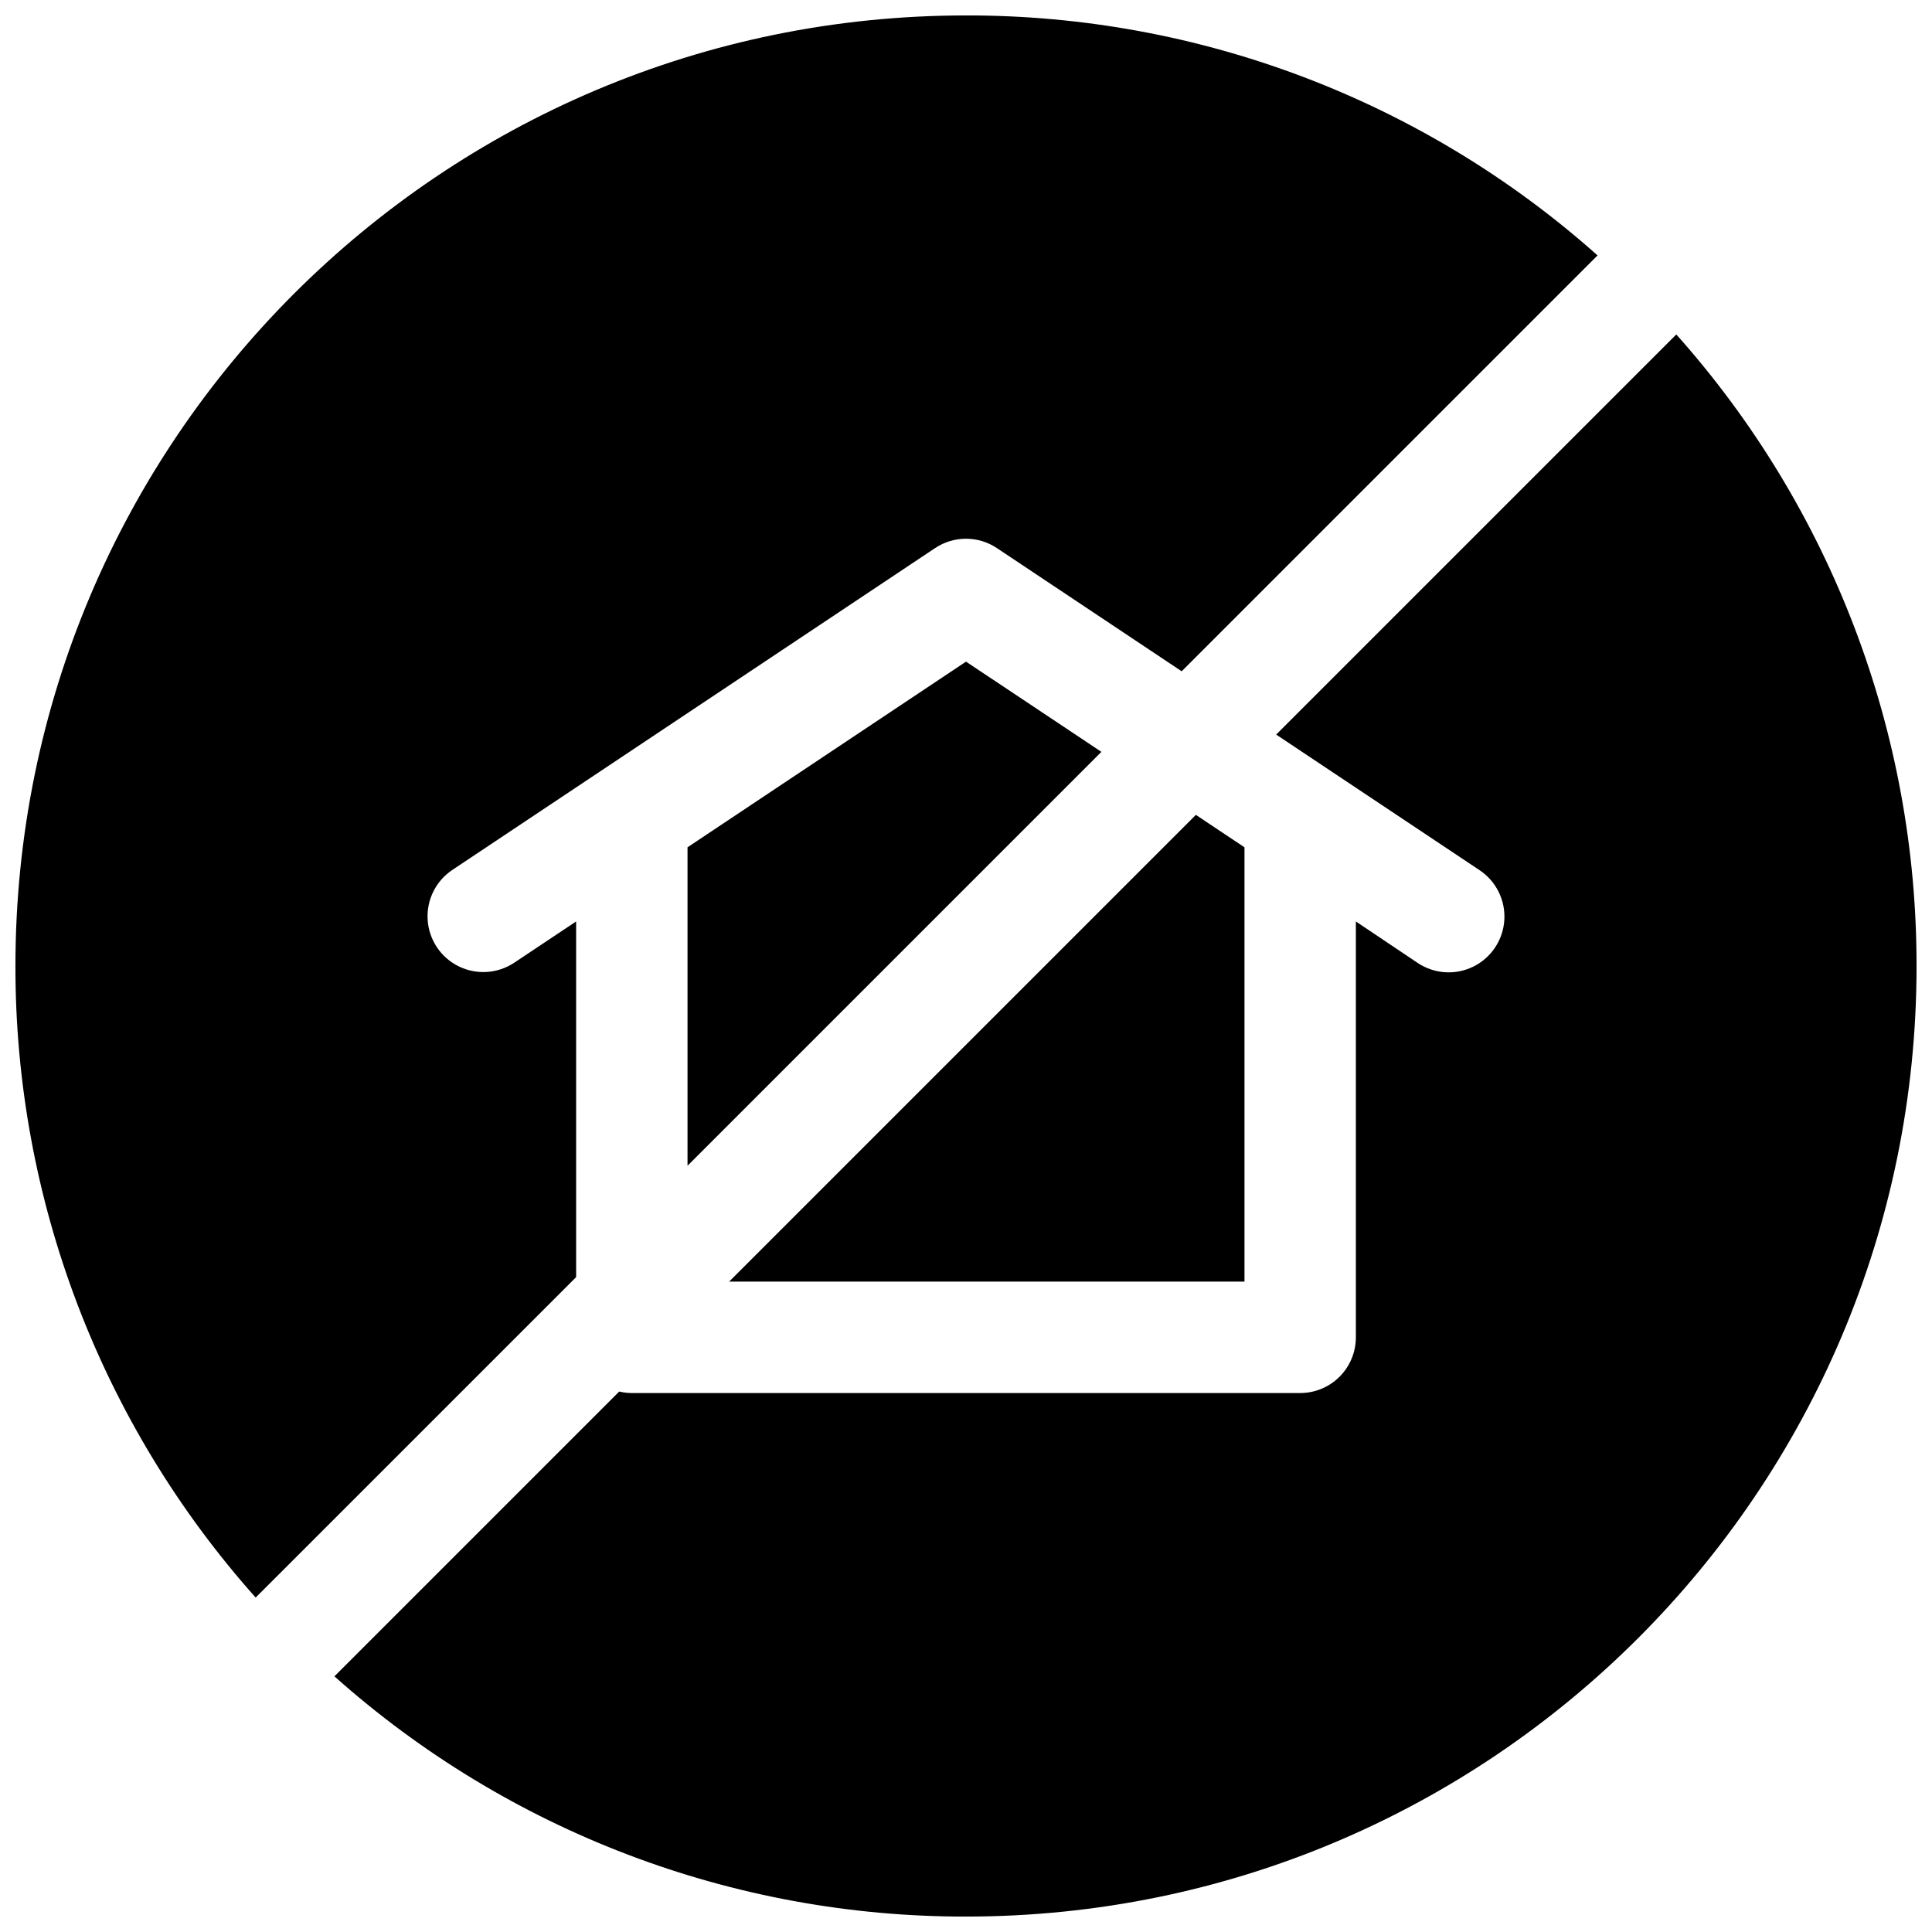 <?xml version="1.0" encoding="UTF-8"?>
<!-- Uploaded to: ICON Repo, www.iconrepo.com, Generator: ICON Repo Mixer Tools -->
<svg width="800px" height="800px" version="1.1" viewBox="144 144 512 512" xmlns="http://www.w3.org/2000/svg">
 <defs>
  <clipPath id="b">
   <path d="m148.09 148.09h419.91v419.91h-419.91z"/>
  </clipPath>
  <clipPath id="a">
   <path d="m232 232h419.9v419.9h-419.9z"/>
  </clipPath>
 </defs>
 <path d="m473.8 483.64v-115.1l-12.879-8.59-123.69 123.69z"/>
 <g clip-path="url(#b)">
  <path d="m296.68 482.45v-94.258l-16.414 10.941c-4.394 2.926-10.016 3.281-14.746 0.941-4.731-2.344-7.852-7.035-8.188-12.301-0.336-5.269 2.164-10.316 6.559-13.242l127.92-85.285v0.004c2.422-1.617 5.273-2.481 8.188-2.481s5.762 0.863 8.184 2.481l48.973 32.648 110.21-110.21h0.004c-46.07-41.062-105.66-63.703-167.37-63.598-139.12 0-251.91 112.79-251.91 251.91-0.086 61.719 22.582 121.31 63.664 167.37z"/>
 </g>
 <path d="m326.2 368.54v84.391l109.68-109.68-35.875-23.91z"/>
 <g clip-path="url(#a)">
  <path d="m588.24 232.63-106.04 106.04 53.902 35.938c4.394 2.926 6.894 7.973 6.559 13.238-0.336 5.269-3.457 9.957-8.188 12.301-4.731 2.344-10.352 1.984-14.746-0.938l-16.41-11.012v110.21c0 3.914-1.555 7.668-4.324 10.438-2.769 2.769-6.523 4.324-10.438 4.324h-177.12c-1.121-0.008-2.242-0.137-3.336-0.395l-75.473 75.473c46.062 41.086 105.65 63.75 167.37 63.664 139.12 0 251.91-112.79 251.91-251.91l-0.004 0.004c0.086-61.723-22.578-121.31-63.664-167.37z"/>
 </g>
</svg>